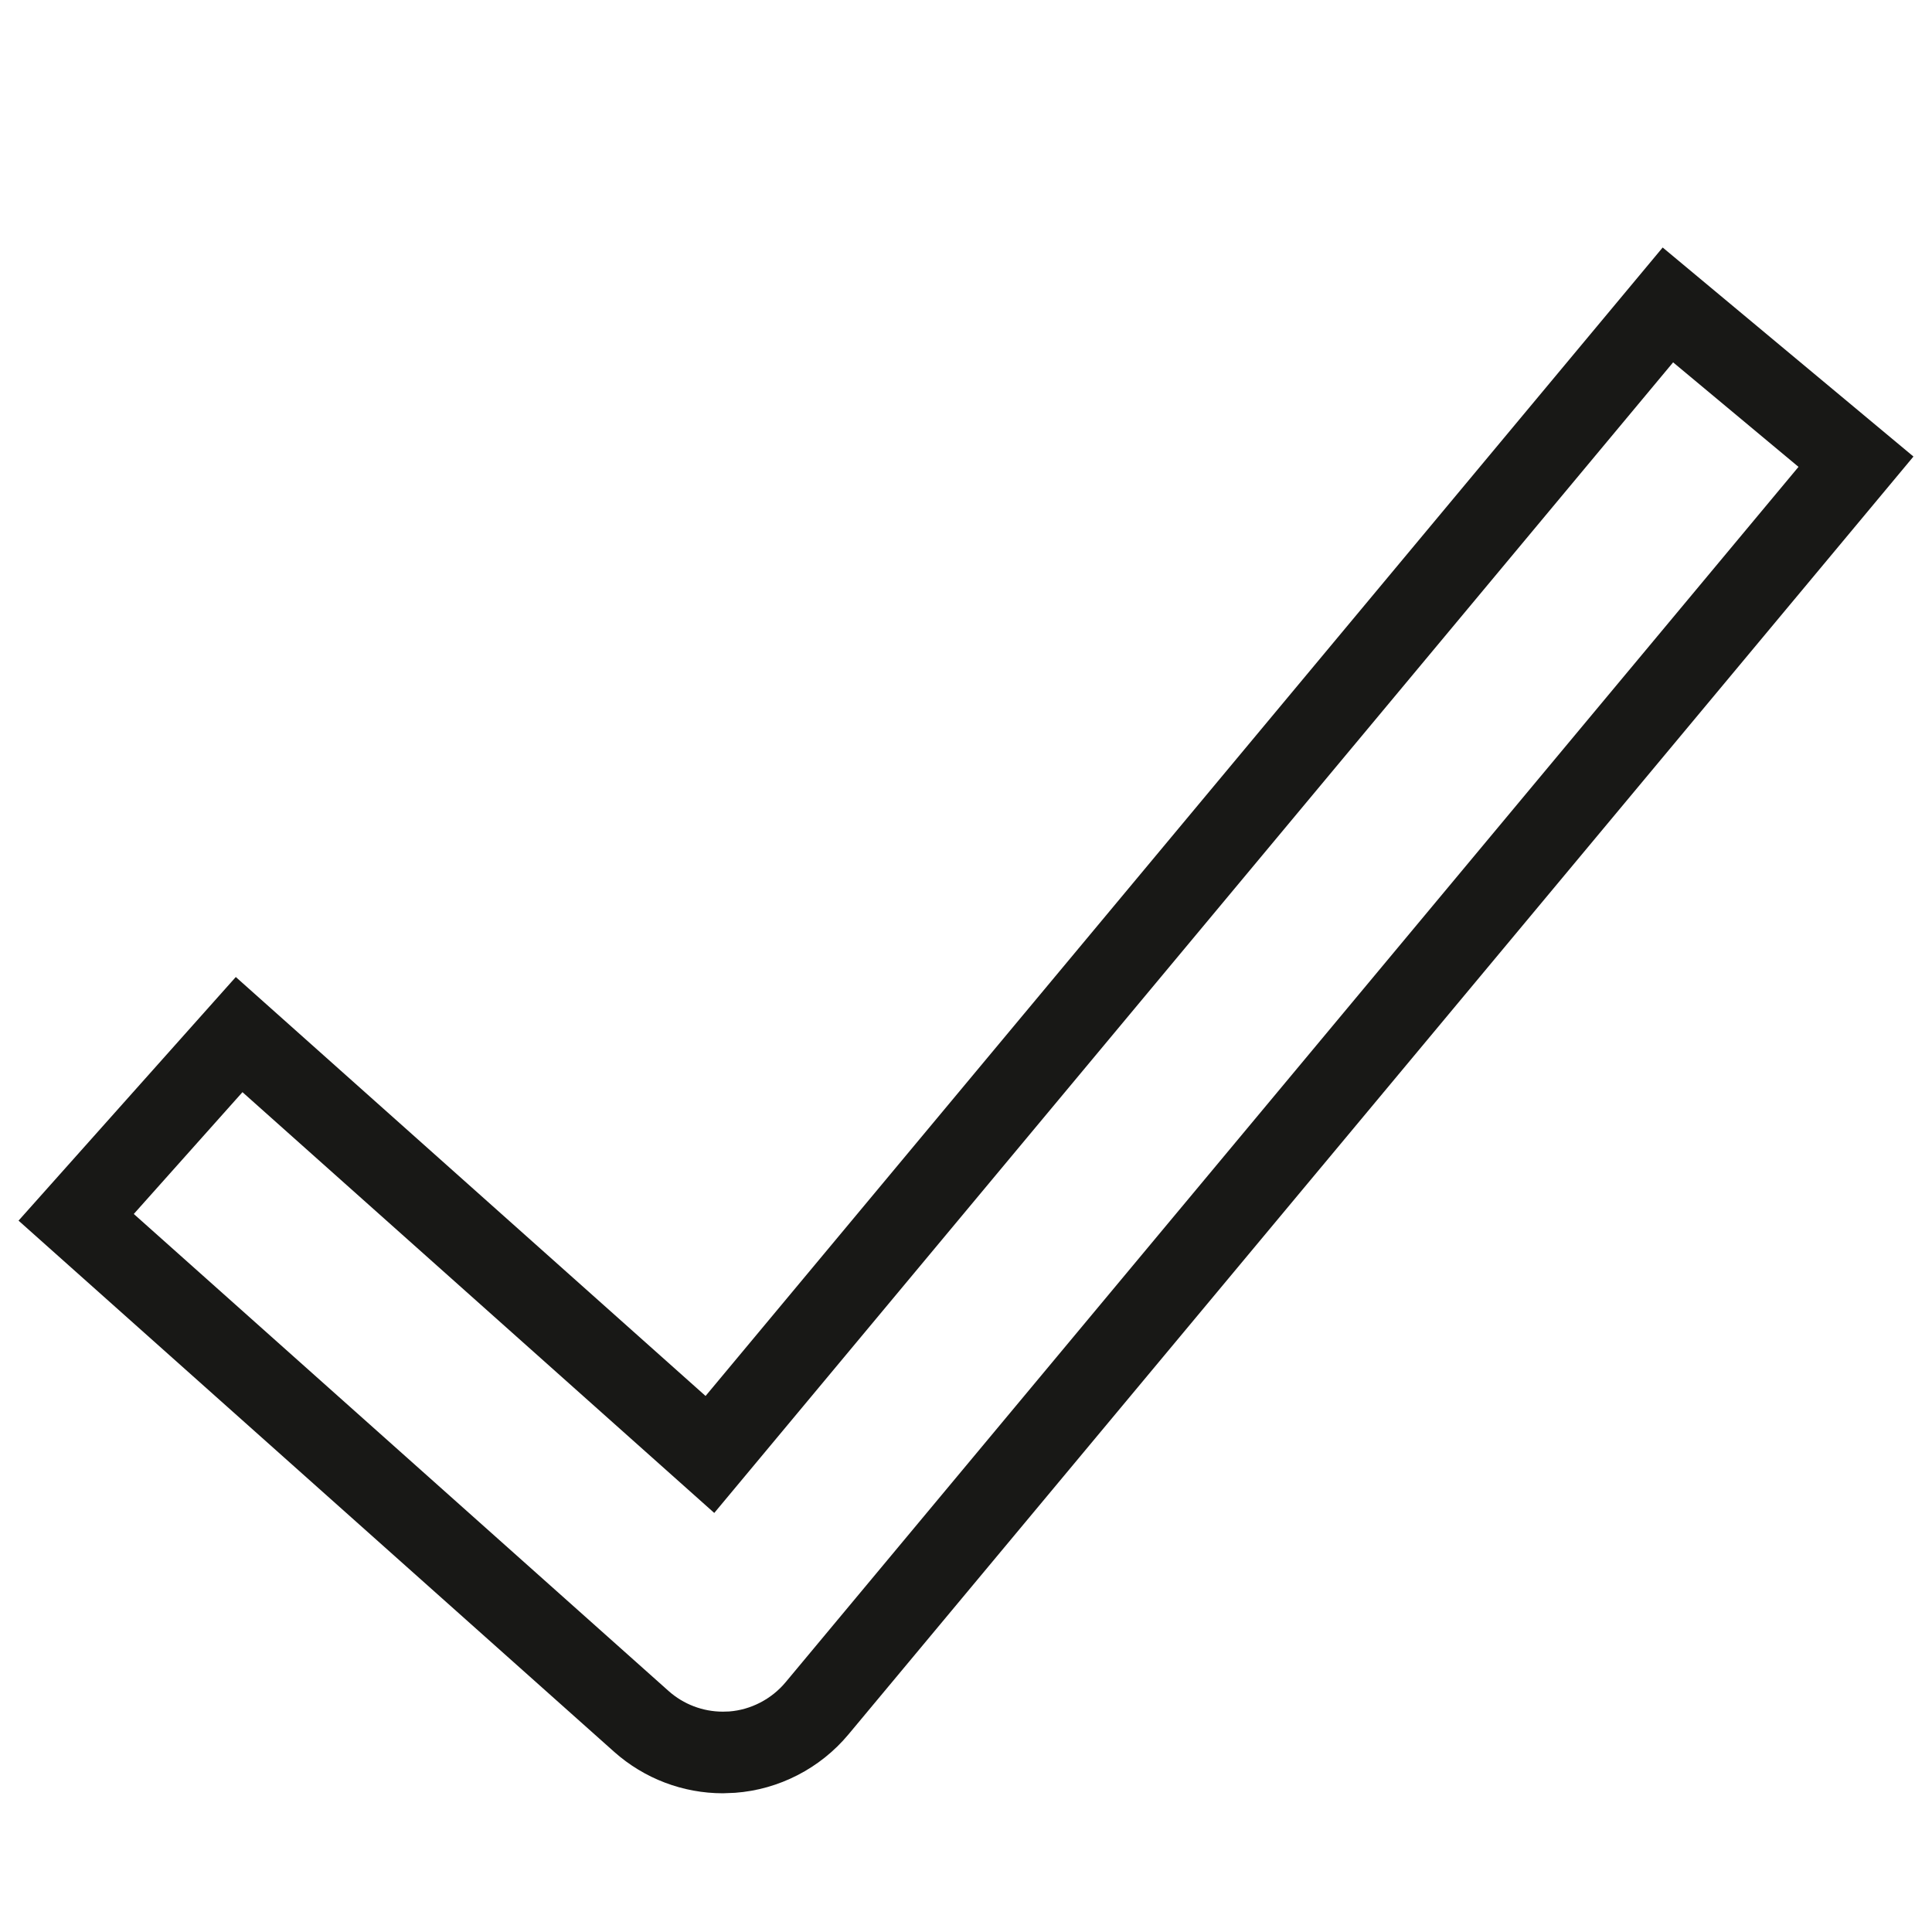 <svg xml:space="preserve" style="enable-background:new 0 0 200 200;" viewBox="0 0 200 200" y="0px" x="0px" xmlns:xlink="http://www.w3.org/1999/xlink" xmlns="http://www.w3.org/2000/svg" id="Layer_1" version="1.1">
<style type="text/css">
	.st0{fill:#333333;}
	.st1{fill:#010101;}
	.st2{fill:#1D1D1B;}
	.st3{fill:#FFFFFF;}
	.st4{fill:#181816;}
	.st5{fill:none;stroke:#E6E7E8;stroke-width:2.133;stroke-miterlimit:10;}
	.st6{clip-path:url(#SVGID_00000101798001104967253300000014886685706002529977_);}
	.st7{clip-path:url(#SVGID_00000127009879803114213510000003898274808200485028_);fill:#FFFFFF;}
	.st8{clip-path:url(#SVGID_00000165209566222632919340000002956422599939068818_);}
	.st9{clip-path:url(#SVGID_00000058582108450547484840000009470794408162408363_);}
	.st10{clip-path:url(#SVGID_00000123417373617990266680000017688715766110991514_);fill:#FFFFFF;}
	.st11{clip-path:url(#SVGID_00000123417373617990266680000017688715766110991514_);fill:#F5F6F6;}
	.st12{clip-path:url(#SVGID_00000123417373617990266680000017688715766110991514_);fill:#EBEBEB;}
	.st13{clip-path:url(#SVGID_00000123417373617990266680000017688715766110991514_);fill:#E1E2E1;}
	.st14{clip-path:url(#SVGID_00000123417373617990266680000017688715766110991514_);fill:#D7D8D7;}
	.st15{clip-path:url(#SVGID_00000123417373617990266680000017688715766110991514_);fill:#CECDCD;}
	.st16{clip-path:url(#SVGID_00000123417373617990266680000017688715766110991514_);fill:#C3C3C3;}
	.st17{clip-path:url(#SVGID_00000123417373617990266680000017688715766110991514_);fill:#BABABA;}
	.st18{clip-path:url(#SVGID_00000123417373617990266680000017688715766110991514_);fill:#B1B1B1;}
	.st19{clip-path:url(#SVGID_00000123417373617990266680000017688715766110991514_);fill:#A7A6A6;}
	.st20{clip-path:url(#SVGID_00000123417373617990266680000017688715766110991514_);fill:#9B9B9C;}
	.st21{clip-path:url(#SVGID_00000123417373617990266680000017688715766110991514_);fill:#939292;}
	.st22{clip-path:url(#SVGID_00000123417373617990266680000017688715766110991514_);fill:#888888;}
	.st23{clip-path:url(#SVGID_00000123417373617990266680000017688715766110991514_);fill:#7F7F7F;}
	.st24{clip-path:url(#SVGID_00000123417373617990266680000017688715766110991514_);fill:#757575;}
	.st25{clip-path:url(#SVGID_00000123417373617990266680000017688715766110991514_);fill:#6B6B6B;}
	.st26{clip-path:url(#SVGID_00000123417373617990266680000017688715766110991514_);fill:#606161;}
	.st27{clip-path:url(#SVGID_00000058582108450547484840000009470794408162408363_);fill:#FFFFFF;}
	.st28{clip-path:url(#SVGID_00000058582108450547484840000009470794408162408363_);fill:#F7F4F0;}
	.st29{clip-path:url(#SVGID_00000058582108450547484840000009470794408162408363_);fill:#F8ACA3;}
	.st30{opacity:0.5;clip-path:url(#SVGID_00000058582108450547484840000009470794408162408363_);}
	.st31{clip-path:url(#SVGID_00000173883835181031380930000001570461241883418276_);fill:#A5A29F;}
	.st32{opacity:0.4;clip-path:url(#SVGID_00000058582108450547484840000009470794408162408363_);}
	.st33{clip-path:url(#SVGID_00000129199004133315470930000010448498382559350690_);fill:#918E8C;}
	.st34{opacity:0.7;clip-path:url(#SVGID_00000058582108450547484840000009470794408162408363_);}
	.st35{clip-path:url(#SVGID_00000163791474737214529890000005584633555509091263_);fill:#615855;}
	.st36{clip-path:url(#SVGID_00000170996421009815021630000012082055531103580574_);fill:#615855;}
	.st37{clip-path:url(#SVGID_00000002360171166483927440000005790402487739678108_);fill:#F7F4F0;}
	.st38{clip-path:url(#SVGID_00000170969407581186655060000006844455508386007954_);fill:#F7F4F0;}
	.st39{clip-path:url(#SVGID_00000135656083776602820070000011585646630874351246_);fill:#A5A29F;}
	.st40{clip-path:url(#SVGID_00000103951490858473295720000000124870517691084430_);fill:#918E8C;}
	.st41{clip-path:url(#SVGID_00000165228063835991244440000014231385033213154209_);fill:#615855;}
	.st42{clip-path:url(#SVGID_00000079453826813815556350000003393051495935849893_);fill:#615855;}
	.st43{clip-path:url(#SVGID_00000058550486072394346750000016419959398451463870_);fill:#F7F4F0;}
	.st44{clip-path:url(#SVGID_00000003820233477356130170000013214261754347184011_);fill:#F7F4F0;}
	.st45{opacity:0.3;clip-path:url(#SVGID_00000058582108450547484840000009470794408162408363_);}
	.st46{clip-path:url(#SVGID_00000113344072850189998100000012999338048364457138_);fill:#F7F4F0;}
	.st47{clip-path:url(#SVGID_00000105391843067866627980000016793125788378514067_);fill:#716968;}
	.st48{clip-path:url(#SVGID_00000094584348272025550930000010203956324362417553_);fill:#A5A29F;}
	.st49{opacity:0.6;clip-path:url(#SVGID_00000058582108450547484840000009470794408162408363_);}
	.st50{clip-path:url(#SVGID_00000155127395811073183600000001344890279818639749_);fill:#918E8C;}
	.st51{clip-path:url(#SVGID_00000023253675890383405880000007542202571162838178_);fill:#A5A29F;}
	.st52{clip-path:url(#SVGID_00000058582108450547484840000009470794408162408363_);fill:#A5A29F;}
	.st53{clip-path:url(#SVGID_00000005959975837002985380000017735333197691271565_);fill:#F7F4F0;}
	.st54{clip-path:url(#SVGID_00000082355716464563961650000005369294326121216678_);fill:#F7F4F0;}
	.st55{clip-path:url(#SVGID_00000065776349100540771960000002745578769564448165_);fill:#716968;}
	.st56{clip-path:url(#SVGID_00000040543889781898868430000000365793376565646726_);fill:#716968;}
	.st57{clip-path:url(#SVGID_00000043454215750771869280000009806954384664222892_);fill:#716968;}
	.st58{clip-path:url(#SVGID_00000038415457915388684030000005176483001341631153_);fill:#716968;}
	.st59{clip-path:url(#SVGID_00000049925271248703941500000018217346305124804265_);fill:#716968;}
	.st60{clip-path:url(#SVGID_00000000203047065900477250000008097556005916203143_);fill:#716968;}
	.st61{clip-path:url(#SVGID_00000018229908876967716290000005840816406834534079_);fill:#716968;}
	.st62{clip-path:url(#SVGID_00000110447913657849832590000015706963385423700391_);fill:#716968;}
	.st63{clip-path:url(#SVGID_00000099661173011713858150000006803110339293574828_);fill:#716968;}
	.st64{clip-path:url(#SVGID_00000009566101218399494310000009385354792233583537_);fill:#716968;}
	.st65{clip-path:url(#SVGID_00000146500063554963983120000000774656840931954866_);fill:#716968;}
	.st66{clip-path:url(#SVGID_00000076567144383311349730000009669256985345295780_);fill:#716968;}
	.st67{clip-path:url(#SVGID_00000137132681329846661580000003786195393837312900_);fill:#716968;}
	.st68{clip-path:url(#SVGID_00000130619056769479318710000006370825240279717787_);fill:#716968;}
	.st69{clip-path:url(#SVGID_00000121985404845993411790000004799142059100920710_);fill:#716968;}
	.st70{clip-path:url(#SVGID_00000093898308846872204020000008094316458964933514_);fill:#716968;}
	.st71{clip-path:url(#SVGID_00000110471771366536518440000016898295588111875715_);fill:#716968;}
	.st72{clip-path:url(#SVGID_00000159464231582992596530000006644997661786941319_);fill:#716968;}
	.st73{clip-path:url(#SVGID_00000075874442933941463880000014190347848713188530_);fill:#716968;}
	.st74{clip-path:url(#SVGID_00000162310227964391009050000009018039503954282416_);fill:#716968;}
	.st75{clip-path:url(#SVGID_00000052088453809755209050000005807085664415619203_);fill:#716968;}
	.st76{clip-path:url(#SVGID_00000040569900965378546890000017957010780796293797_);fill:#716968;}
	.st77{clip-path:url(#SVGID_00000121980524376893309680000000097881550338055087_);fill:#716968;}
	.st78{clip-path:url(#SVGID_00000164501058155308005640000009101688425235966862_);fill:#716968;}
	.st79{clip-path:url(#SVGID_00000047746699714235649990000006308116965461334927_);fill:#615855;}
	.st80{clip-path:url(#SVGID_00000021110881556049157880000003898891783147692425_);fill:#615855;}
	.st81{clip-path:url(#SVGID_00000116219292707175961530000008097687105449479071_);fill:#A5A29F;}
	.st82{clip-path:url(#SVGID_00000025428808635559547870000011728758837323500457_);fill:#A5A29F;}
	.st83{clip-path:url(#SVGID_00000136376561028486099780000000371965466004421817_);fill:#A5A29F;}
	.st84{clip-path:url(#SVGID_00000001654291634019985170000000949513089212538540_);fill:#918E8C;}
	.st85{clip-path:url(#SVGID_00000121997679720407329300000011871460332397610638_);fill:#918E8C;}
	.st86{clip-path:url(#SVGID_00000058582108450547484840000009470794408162408363_);fill:#C9C7C7;}
	.st87{clip-path:url(#SVGID_00000093170780278985531410000013811418204655329434_);}
	.st88{clip-path:url(#SVGID_00000173142397948312445250000004327030878214069633_);fill:#282217;}
	.st89{opacity:0.6;clip-path:url(#SVGID_00000173142397948312445250000004327030878214069633_);}
	.st90{clip-path:url(#SVGID_00000160148989573741019660000015136743478902741430_);}
	
		.st91{clip-path:url(#SVGID_00000129184433867775842170000000793051330702315418_);fill:url(#SVGID_00000078734784934659514800000004684619706582122883_);}
	.st92{clip-path:url(#SVGID_00000173142397948312445250000004327030878214069633_);fill:#4A4541;}
	.st93{opacity:0.9;clip-path:url(#SVGID_00000173142397948312445250000004327030878214069633_);}
	.st94{clip-path:url(#SVGID_00000077294651439795924240000010396257133120201885_);fill:#FFFFFF;}
	.st95{clip-path:url(#SVGID_00000173142397948312445250000004327030878214069633_);}
	.st96{clip-path:url(#SVGID_00000059299581971048225390000005002487535979389603_);fill:#4A4541;}
	.st97{clip-path:url(#SVGID_00000173142397948312445250000004327030878214069633_);fill:#FFFFFF;}
	.st98{clip-path:url(#SVGID_00000062167727820707188160000013283443187478787516_);fill:#4A4541;}
	.st99{clip-path:url(#SVGID_00000173142397948312445250000004327030878214069633_);fill:#C9C7C7;}
	.st100{clip-path:url(#SVGID_00000125600036175072226330000013031545909676672651_);}
	.st101{clip-path:url(#SVGID_00000085935838293372626630000016464360901174029957_);fill:#282217;}
	.st102{opacity:0.6;clip-path:url(#SVGID_00000085935838293372626630000016464360901174029957_);}
	.st103{clip-path:url(#SVGID_00000001645522985967424610000012065981122095069322_);}
	
		.st104{clip-path:url(#SVGID_00000126291206211274450330000011090440856391862456_);fill:url(#SVGID_00000062172606084918743040000018247570003631109301_);}
	.st105{clip-path:url(#SVGID_00000085935838293372626630000016464360901174029957_);fill:#4A4541;}
	.st106{opacity:0.9;clip-path:url(#SVGID_00000085935838293372626630000016464360901174029957_);}
	.st107{clip-path:url(#SVGID_00000087390856189793466250000015288902811192254900_);fill:#FFFFFF;}
	.st108{clip-path:url(#SVGID_00000085935838293372626630000016464360901174029957_);}
	.st109{clip-path:url(#SVGID_00000085932402286464622310000013686938807381854131_);fill:#4A4541;}
	.st110{clip-path:url(#SVGID_00000085935838293372626630000016464360901174029957_);fill:#FFFFFF;}
	.st111{clip-path:url(#SVGID_00000174578456208489915260000001513128033851631536_);fill:#4A4541;}
	.st112{opacity:0.7;clip-path:url(#SVGID_00000085935838293372626630000016464360901174029957_);}
	.st113{clip-path:url(#SVGID_00000142150283856066915250000001130679269286750398_);fill:#716968;}
	.st114{opacity:0.5;clip-path:url(#SVGID_00000085935838293372626630000016464360901174029957_);}
	.st115{clip-path:url(#SVGID_00000005967670851426795750000004100667965405380541_);fill:#716968;}
	.st116{clip-path:url(#SVGID_00000173130447678697193340000012829182055523940009_);fill:#716968;}
	.st117{clip-path:url(#SVGID_00000011012926697318840060000003932708725750295443_);}
	.st118{clip-path:url(#SVGID_00000097500656735740198790000016829621300103228087_);fill:#BA3426;}
	.st119{clip-path:url(#SVGID_00000097500656735740198790000016829621300103228087_);}
	.st120{clip-path:url(#SVGID_00000062188919578408588630000003995599388095944092_);fill:#B13024;}
	.st121{clip-path:url(#SVGID_00000097500656735740198790000016829621300103228087_);fill:#F8ACA3;}
	.st122{clip-path:url(#SVGID_00000111161515447967524810000009124315013189971072_);fill:#F8ACA3;}
	.st123{clip-path:url(#SVGID_00000080889173772727857040000018435235104423270550_);fill:#4A4541;}
	.st124{clip-path:url(#SVGID_00000097500656735740198790000016829621300103228087_);fill:#4A4541;}
	.st125{opacity:0.5;clip-path:url(#SVGID_00000097500656735740198790000016829621300103228087_);}
	.st126{clip-path:url(#SVGID_00000044166835090908655700000005644201851519663784_);}
	
		.st127{clip-path:url(#SVGID_00000164472765062027234180000010728081605584293048_);fill:url(#SVGID_00000080188947155122841520000011807251644745944713_);}
	.st128{clip-path:url(#SVGID_00000097500656735740198790000016829621300103228087_);fill:#FFFFFF;}
	.st129{clip-path:url(#SVGID_00000097500656735740198790000016829621300103228087_);fill:#FDE4E1;}
	.st130{clip-path:url(#SVGID_00000109008328250479018870000000007635900319022218_);fill:#A5A29F;}
	.st131{opacity:0.3;clip-path:url(#SVGID_00000097500656735740198790000016829621300103228087_);}
	.st132{clip-path:url(#SVGID_00000019648864359729344140000004040313295767239356_);fill:#A5A29F;}
	.st133{opacity:0.6;clip-path:url(#SVGID_00000097500656735740198790000016829621300103228087_);}
	.st134{clip-path:url(#SVGID_00000004547071049439240610000014607782409377580456_);fill:#A5A29F;}
	.st135{clip-path:url(#SVGID_00000121989812188208552010000017239000115877360036_);fill:#F7F4F0;}
	.st136{opacity:0.4;clip-path:url(#SVGID_00000097500656735740198790000016829621300103228087_);}
	.st137{clip-path:url(#SVGID_00000047776134697746639630000013505447114486853038_);fill:#FFFFFF;}
	.st138{clip-path:url(#SVGID_00000000904955527464673300000008559469620151973537_);fill:#FFFFFF;}
	.st139{clip-path:url(#SVGID_00000090286275920699809910000003446435067436311428_);fill:#FFFFFF;}
	.st140{clip-path:url(#SVGID_00000008839432276148152520000002168470055398457750_);}
	.st141{fill:none;}
	.st142{stroke:#000000;stroke-miterlimit:10;}
	.st143{fill:#F1F2F2;}
	.st144{clip-path:url(#SVGID_00000039834064214880145350000012523179800097954211_);}
	
		.st145{clip-path:url(#SVGID_00000014631365660800301840000015610725627520706464_);fill:url(#SVGID_00000057846938195962329980000001012941236961374906_);}
	
		.st146{clip-path:url(#SVGID_00000014631365660800301840000015610725627520706464_);fill:url(#SVGID_00000018916557420354574070000017377233401495371397_);}
	.st147{clip-path:url(#SVGID_00000069381766461020685940000014595914854067263418_);}
	.st148{opacity:0.15;clip-path:url(#SVGID_00000100363117096844535410000004505368730385589686_);}
	.st149{clip-path:url(#SVGID_00000072983605123704779240000010836330029992462776_);fill:#FFFFFF;}
	.st150{clip-path:url(#SVGID_00000005229973604320746730000008603335394896113077_);fill:#FFFFFF;}
	.st151{clip-path:url(#SVGID_00000026128705840361849290000009518915122045979273_);fill:#FFFFFF;}
	.st152{clip-path:url(#SVGID_00000147931456834631675290000009559408036513223821_);fill:#FFFFFF;}
	.st153{clip-path:url(#SVGID_00000172431340722197389680000017675573047734547122_);fill:#FFFFFF;}
	.st154{clip-path:url(#SVGID_00000029740515488992798110000006726434808776787111_);fill:#FFFFFF;}
	.st155{clip-path:url(#SVGID_00000083806691269751828900000004534641677639928480_);}
	.st156{clip-path:url(#SVGID_00000049219334321690308430000002506231841544871564_);fill:#FFFFFF;}
	.st157{clip-path:url(#SVGID_00000083783001192751881170000005143520403571995560_);}
	.st158{clip-path:url(#SVGID_00000068672987437301311000000009444199388011658117_);}
	.st159{clip-path:url(#SVGID_00000036974428836386856940000015822262661592441731_);fill:#FFFFFF;}
	.st160{clip-path:url(#SVGID_00000036974428836386856940000015822262661592441731_);fill:#F5F6F6;}
	.st161{clip-path:url(#SVGID_00000036974428836386856940000015822262661592441731_);fill:#EBEBEB;}
	.st162{clip-path:url(#SVGID_00000036974428836386856940000015822262661592441731_);fill:#E1E2E1;}
	.st163{clip-path:url(#SVGID_00000036974428836386856940000015822262661592441731_);fill:#D7D8D7;}
	.st164{clip-path:url(#SVGID_00000036974428836386856940000015822262661592441731_);fill:#CECDCD;}
	.st165{clip-path:url(#SVGID_00000036974428836386856940000015822262661592441731_);fill:#C3C3C3;}
	.st166{clip-path:url(#SVGID_00000036974428836386856940000015822262661592441731_);fill:#BABABA;}
	.st167{clip-path:url(#SVGID_00000036974428836386856940000015822262661592441731_);fill:#B1B1B1;}
	.st168{clip-path:url(#SVGID_00000036974428836386856940000015822262661592441731_);fill:#A7A6A6;}
	.st169{clip-path:url(#SVGID_00000036974428836386856940000015822262661592441731_);fill:#9B9B9C;}
	.st170{clip-path:url(#SVGID_00000036974428836386856940000015822262661592441731_);fill:#939292;}
	.st171{clip-path:url(#SVGID_00000036974428836386856940000015822262661592441731_);fill:#888888;}
	.st172{clip-path:url(#SVGID_00000036974428836386856940000015822262661592441731_);fill:#7F7F7F;}
	.st173{clip-path:url(#SVGID_00000036974428836386856940000015822262661592441731_);fill:#757575;}
	.st174{clip-path:url(#SVGID_00000036974428836386856940000015822262661592441731_);fill:#6B6B6B;}
	.st175{clip-path:url(#SVGID_00000036974428836386856940000015822262661592441731_);fill:#606161;}
	.st176{clip-path:url(#SVGID_00000068672987437301311000000009444199388011658117_);fill:#FFFFFF;}
	.st177{clip-path:url(#SVGID_00000068672987437301311000000009444199388011658117_);fill:#F7F4F0;}
	.st178{clip-path:url(#SVGID_00000068672987437301311000000009444199388011658117_);fill:#F8ACA3;}
	.st179{opacity:0.5;clip-path:url(#SVGID_00000068672987437301311000000009444199388011658117_);}
	.st180{clip-path:url(#SVGID_00000170965502429682292420000001742460056796248748_);fill:#A5A29F;}
	.st181{opacity:0.4;clip-path:url(#SVGID_00000068672987437301311000000009444199388011658117_);}
	.st182{clip-path:url(#SVGID_00000133494324740017013740000009720086977358972606_);fill:#918E8C;}
	.st183{opacity:0.7;clip-path:url(#SVGID_00000068672987437301311000000009444199388011658117_);}
	.st184{clip-path:url(#SVGID_00000014624277778849297400000016004522404306469776_);fill:#615855;}
	.st185{clip-path:url(#SVGID_00000136394507084037800940000001504203974988603283_);fill:#615855;}
	.st186{clip-path:url(#SVGID_00000001650330043590516020000007583293192193949327_);fill:#F7F4F0;}
	.st187{clip-path:url(#SVGID_00000029730891616535706410000012321270814214586753_);fill:#F7F4F0;}
	.st188{clip-path:url(#SVGID_00000028300687278062558840000003285924603268840117_);fill:#A5A29F;}
	.st189{clip-path:url(#SVGID_00000143618127331626511500000018395916027237036162_);fill:#918E8C;}
	.st190{clip-path:url(#SVGID_00000182511050328661029450000003058032112977570474_);fill:#615855;}
	.st191{clip-path:url(#SVGID_00000034779466120969523650000010724035766523554692_);fill:#615855;}
	.st192{clip-path:url(#SVGID_00000021085969301250911820000016637042014317812914_);fill:#F7F4F0;}
	.st193{clip-path:url(#SVGID_00000112610015682903436510000005465874111730290343_);fill:#F7F4F0;}
	.st194{opacity:0.3;clip-path:url(#SVGID_00000068672987437301311000000009444199388011658117_);}
	.st195{clip-path:url(#SVGID_00000072970056352319566910000000725622544228006322_);fill:#F7F4F0;}
	.st196{clip-path:url(#SVGID_00000110468508921703152310000001849478105000065665_);fill:#716968;}
	.st197{clip-path:url(#SVGID_00000103229786784552356010000012168889987046871948_);fill:#A5A29F;}
	.st198{opacity:0.6;clip-path:url(#SVGID_00000068672987437301311000000009444199388011658117_);}
	.st199{clip-path:url(#SVGID_00000126306814785634199650000007375607321885214870_);fill:#918E8C;}
	.st200{clip-path:url(#SVGID_00000173878892560233357250000010072583484068139958_);fill:#A5A29F;}
	.st201{clip-path:url(#SVGID_00000068672987437301311000000009444199388011658117_);fill:#A5A29F;}
	.st202{clip-path:url(#SVGID_00000083787230391230147240000012485364343995611839_);fill:#F7F4F0;}
	.st203{clip-path:url(#SVGID_00000128480520618341787440000011689501647167770524_);fill:#F7F4F0;}
	.st204{clip-path:url(#SVGID_00000010311626128036553470000002183824522753505669_);fill:#716968;}
	.st205{clip-path:url(#SVGID_00000094576919109199154880000000212171801596778141_);fill:#716968;}
	.st206{clip-path:url(#SVGID_00000178193222070267512910000005102389334163239095_);fill:#716968;}
	.st207{clip-path:url(#SVGID_00000158008251413947472620000002266397794527476155_);fill:#716968;}
	.st208{clip-path:url(#SVGID_00000078728116900588051390000006315272412275319717_);fill:#716968;}
	.st209{clip-path:url(#SVGID_00000176040766482204228320000006805899231877202336_);fill:#716968;}
	.st210{clip-path:url(#SVGID_00000121974088333036709040000009584880240260578734_);fill:#716968;}
	.st211{clip-path:url(#SVGID_00000148623956663647838100000005905508442880912794_);fill:#716968;}
	.st212{clip-path:url(#SVGID_00000137125280593588122770000015956827084912310203_);fill:#716968;}
	.st213{clip-path:url(#SVGID_00000147913220202427203190000017856141068479915681_);fill:#716968;}
	.st214{clip-path:url(#SVGID_00000049921430970439575390000006771717418854837178_);fill:#716968;}
	.st215{clip-path:url(#SVGID_00000072965396603808870900000018396631625160117430_);fill:#716968;}
	.st216{clip-path:url(#SVGID_00000068635816136425112290000000885460742778537907_);fill:#716968;}
	.st217{clip-path:url(#SVGID_00000013913112552962892360000015888791147533735300_);fill:#716968;}
	.st218{clip-path:url(#SVGID_00000099622939516423092860000015818300303277333671_);fill:#716968;}
	.st219{clip-path:url(#SVGID_00000047774224812583800270000015613821376242573967_);fill:#716968;}
	.st220{clip-path:url(#SVGID_00000173145363686268364420000006442738654081617285_);fill:#716968;}
	.st221{clip-path:url(#SVGID_00000013872035247416327270000006893374883748611721_);fill:#716968;}
	.st222{clip-path:url(#SVGID_00000152226469558506638740000004979018727363508387_);fill:#716968;}
	.st223{clip-path:url(#SVGID_00000076597611370526941520000006605317545301586085_);fill:#716968;}
	.st224{clip-path:url(#SVGID_00000109014623659913217670000012857548084162722220_);fill:#716968;}
	.st225{clip-path:url(#SVGID_00000152253331160381478770000010062418666085976467_);fill:#716968;}
	.st226{clip-path:url(#SVGID_00000119806163547548789360000013014306877541392000_);fill:#716968;}
	.st227{clip-path:url(#SVGID_00000016774125129497267970000000102975024134160570_);fill:#716968;}
	.st228{clip-path:url(#SVGID_00000091016325965109239080000017828928074869585315_);fill:#615855;}
	.st229{clip-path:url(#SVGID_00000083066480135259090390000000159791534418601143_);fill:#615855;}
	.st230{clip-path:url(#SVGID_00000028313929163060957510000000237713775192598401_);fill:#A5A29F;}
	.st231{clip-path:url(#SVGID_00000076576285624656025690000008580781145849646477_);fill:#A5A29F;}
	.st232{clip-path:url(#SVGID_00000034769866549395280110000015862116274138115772_);fill:#A5A29F;}
	.st233{clip-path:url(#SVGID_00000051383069250575041860000001583945207405825972_);fill:#918E8C;}
	.st234{clip-path:url(#SVGID_00000117643027842959017020000009116918797687574202_);fill:#918E8C;}
	.st235{clip-path:url(#SVGID_00000068672987437301311000000009444199388011658117_);fill:#C9C7C7;}
	.st236{clip-path:url(#SVGID_00000061466212944582200880000017086311731490108296_);}
	.st237{clip-path:url(#SVGID_00000156568751844053375290000014045924665625044105_);fill:#282217;}
	.st238{opacity:0.6;clip-path:url(#SVGID_00000156568751844053375290000014045924665625044105_);}
	.st239{clip-path:url(#SVGID_00000105401042037624732730000012809415975320819606_);}
	
		.st240{clip-path:url(#SVGID_00000176044360498380185660000004485459072164282041_);fill:url(#SVGID_00000080886133861698664600000012865739205078210452_);}
	.st241{clip-path:url(#SVGID_00000156568751844053375290000014045924665625044105_);fill:#4A4541;}
	.st242{opacity:0.9;clip-path:url(#SVGID_00000156568751844053375290000014045924665625044105_);}
	.st243{clip-path:url(#SVGID_00000044178828507187476190000007795506618469989771_);fill:#FFFFFF;}
	.st244{clip-path:url(#SVGID_00000156568751844053375290000014045924665625044105_);}
	.st245{clip-path:url(#SVGID_00000144305596074894536370000012245593761349645469_);fill:#4A4541;}
	.st246{clip-path:url(#SVGID_00000156568751844053375290000014045924665625044105_);fill:#FFFFFF;}
	.st247{clip-path:url(#SVGID_00000028291054643192678620000007327334148294594200_);fill:#4A4541;}
	.st248{clip-path:url(#SVGID_00000156568751844053375290000014045924665625044105_);fill:#C9C7C7;}
	.st249{clip-path:url(#SVGID_00000009586103118465029910000013621169441222159251_);}
	.st250{clip-path:url(#SVGID_00000119096712822863532000000006891442653642884011_);fill:#282217;}
	.st251{opacity:0.6;clip-path:url(#SVGID_00000119096712822863532000000006891442653642884011_);}
	.st252{clip-path:url(#SVGID_00000089539490965847476400000000920899183863191938_);}
	
		.st253{clip-path:url(#SVGID_00000129166191743131975670000001161544299006074815_);fill:url(#SVGID_00000088101683928432473940000002972865292126489015_);}
	.st254{clip-path:url(#SVGID_00000119096712822863532000000006891442653642884011_);fill:#4A4541;}
	.st255{opacity:0.9;clip-path:url(#SVGID_00000119096712822863532000000006891442653642884011_);}
	.st256{clip-path:url(#SVGID_00000049201856505892487290000006714772224440445876_);fill:#FFFFFF;}
	.st257{clip-path:url(#SVGID_00000119096712822863532000000006891442653642884011_);}
	.st258{clip-path:url(#SVGID_00000137101174945382563080000005779277273134958221_);fill:#4A4541;}
	.st259{clip-path:url(#SVGID_00000119096712822863532000000006891442653642884011_);fill:#FFFFFF;}
	.st260{clip-path:url(#SVGID_00000112591401350437944470000011857502796862091953_);fill:#4A4541;}
	.st261{opacity:0.7;clip-path:url(#SVGID_00000119096712822863532000000006891442653642884011_);}
	.st262{clip-path:url(#SVGID_00000099634714151229703770000001724627734873677697_);fill:#716968;}
	.st263{opacity:0.5;clip-path:url(#SVGID_00000119096712822863532000000006891442653642884011_);}
	.st264{clip-path:url(#SVGID_00000041273152423318076190000016684436892750892684_);fill:#716968;}
	.st265{clip-path:url(#SVGID_00000114795499592034230070000013452600925606941872_);fill:#716968;}
	.st266{clip-path:url(#SVGID_00000024705467971061756300000002039848695507178647_);}
	.st267{clip-path:url(#SVGID_00000117651203418535801980000001042931998216097717_);fill:#BA3426;}
	.st268{clip-path:url(#SVGID_00000117651203418535801980000001042931998216097717_);}
	.st269{clip-path:url(#SVGID_00000082349233894087743120000010500307959087019662_);fill:#B13024;}
	.st270{clip-path:url(#SVGID_00000117651203418535801980000001042931998216097717_);fill:#F8ACA3;}
	.st271{clip-path:url(#SVGID_00000161627632746026396950000014011908450539340723_);fill:#F8ACA3;}
	.st272{clip-path:url(#SVGID_00000091696004312578242070000006245085122673618098_);fill:#4A4541;}
	.st273{clip-path:url(#SVGID_00000117651203418535801980000001042931998216097717_);fill:#4A4541;}
	.st274{opacity:0.5;clip-path:url(#SVGID_00000117651203418535801980000001042931998216097717_);}
	.st275{clip-path:url(#SVGID_00000077308392789257663210000006790786217376645549_);}
	
		.st276{clip-path:url(#SVGID_00000097475989375014713850000015593287477129223062_);fill:url(#SVGID_00000119802468850900358760000013610180835073487495_);}
	.st277{clip-path:url(#SVGID_00000117651203418535801980000001042931998216097717_);fill:#FFFFFF;}
	.st278{clip-path:url(#SVGID_00000117651203418535801980000001042931998216097717_);fill:#FDE4E1;}
	.st279{clip-path:url(#SVGID_00000029732223011374939330000010074118880812609461_);fill:#A5A29F;}
	.st280{opacity:0.3;clip-path:url(#SVGID_00000117651203418535801980000001042931998216097717_);}
	.st281{clip-path:url(#SVGID_00000072255080883074305990000002814729004664127649_);fill:#A5A29F;}
	.st282{opacity:0.6;clip-path:url(#SVGID_00000117651203418535801980000001042931998216097717_);}
	.st283{clip-path:url(#SVGID_00000096041529291654561580000011732569925151571352_);fill:#A5A29F;}
	.st284{clip-path:url(#SVGID_00000029041187527678660470000003030933431800985234_);fill:#F7F4F0;}
	.st285{opacity:0.4;clip-path:url(#SVGID_00000117651203418535801980000001042931998216097717_);}
	.st286{clip-path:url(#SVGID_00000070841073798059117500000000358891643422568603_);fill:#FFFFFF;}
	.st287{clip-path:url(#SVGID_00000120546866984866953880000013569012072365999758_);fill:#FFFFFF;}
	.st288{clip-path:url(#SVGID_00000071519573346379238610000000496144374215134132_);fill:#FFFFFF;}
	.st289{clip-path:url(#SVGID_00000126304200624835628970000002768357051706895510_);}
	.st290{fill:none;stroke:#EE2D29;stroke-width:0.709;stroke-linecap:round;stroke-linejoin:round;stroke-miterlimit:10;}
	.st291{fill:none;stroke:#ECE94E;stroke-width:0.709;stroke-linecap:round;stroke-linejoin:round;stroke-miterlimit:10;}
	
		.st292{fill:url(#SVGID_00000146475302195280428490000011635343513105851325_);stroke:#EE2D29;stroke-width:0.709;stroke-linecap:round;stroke-linejoin:round;stroke-miterlimit:10;}
	.st293{fill:#91D8F8;}
	.st294{fill:none;stroke:#010101;stroke-miterlimit:10;}
	.st295{fill:#DCE0DF;}
	.st296{fill:#231F20;}
</style>
<g>
	<path d="M74.84,185.64c-4.15,0-8.14-1.52-11.25-4.28l-61.67-55l22.49-25.22l48.63,43.37l99.08-118.89l25.96,21.64
		L87.82,179.56c-2.92,3.5-7.19,5.7-11.73,6.03L74.84,185.64z M13.85,125.67l55.36,49.38c1.55,1.38,3.55,2.14,5.62,2.14l0.66-0.02
		c2.23-0.17,4.37-1.27,5.83-3.02L186.18,48.33L173.2,37.51L73.94,156.62L25.1,113.06L13.85,125.67z" class="st4"></path>
</g>
</svg>

